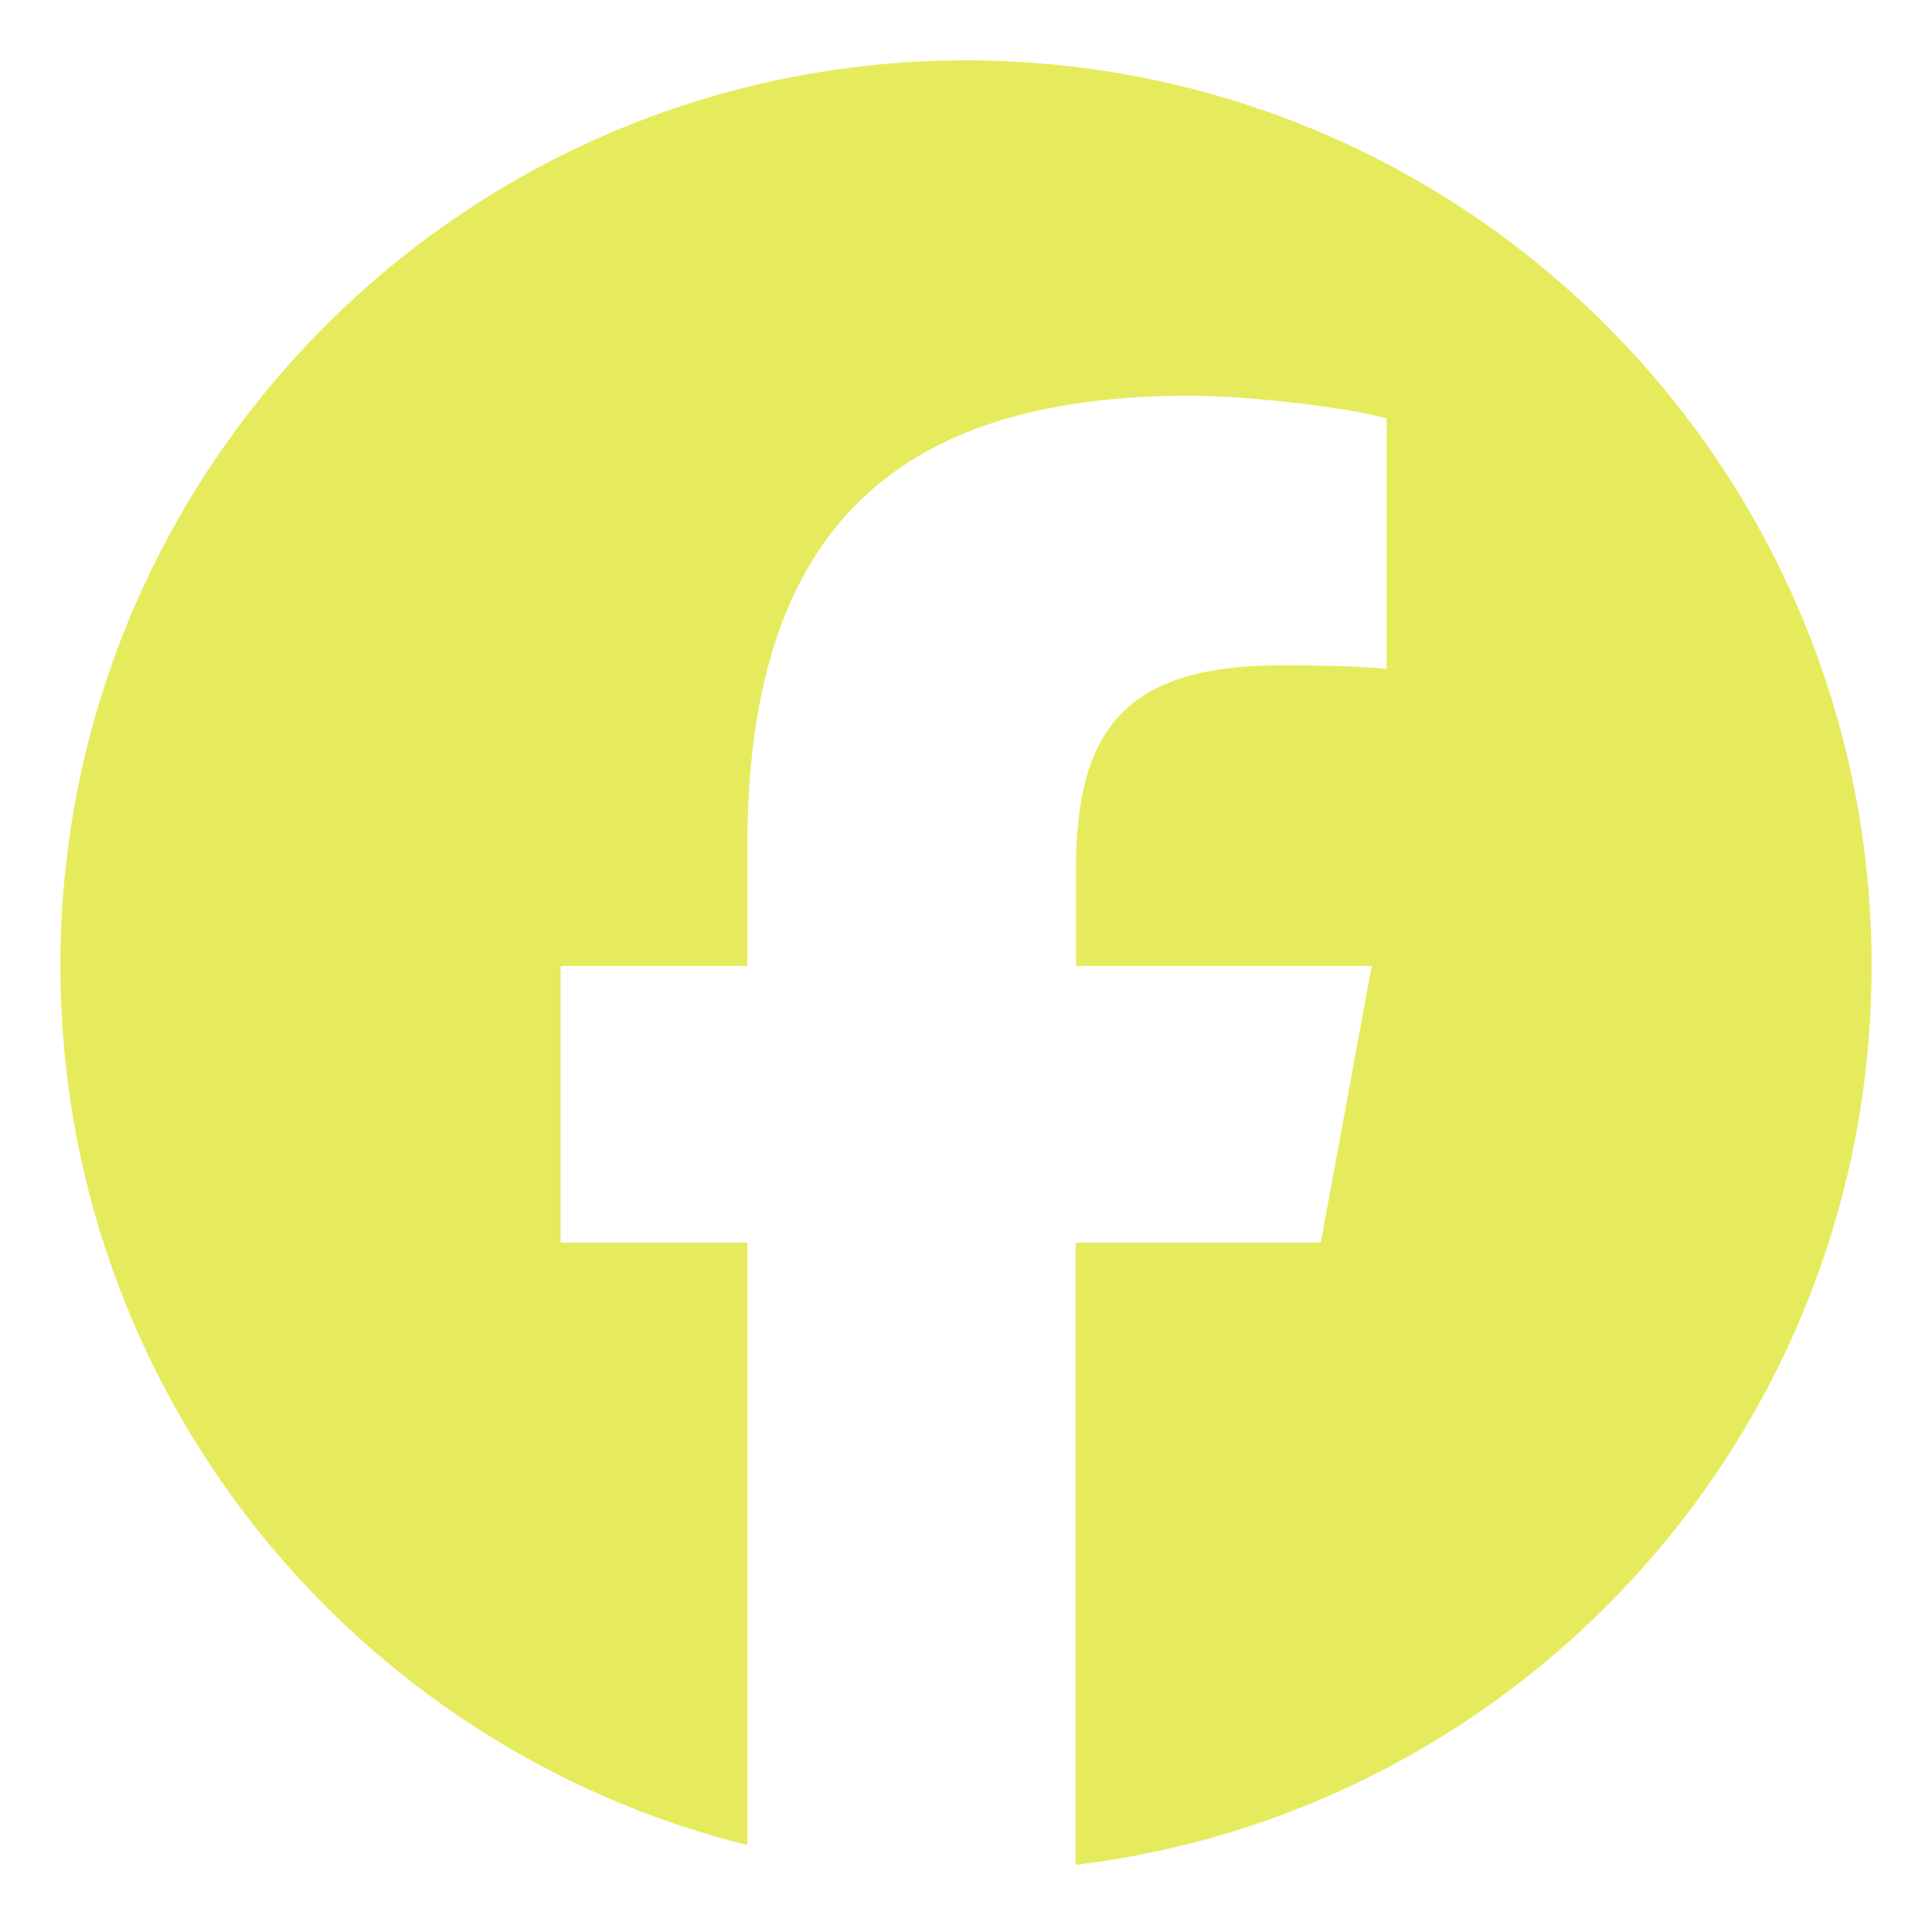<svg width="16" height="16" viewBox="0 0 16 16" fill="none" xmlns="http://www.w3.org/2000/svg">
<g clip-path="url(#clip0_732_4194)">
<path d="M15.5 8C15.5 3.857 12.143 0.5 8 0.5C3.857 0.5 0.5 3.857 0.5 8C0.5 11.516 2.923 14.469 6.189 15.28V10.291H4.643V8H6.189V7.013C6.189 4.461 7.344 3.277 9.852 3.277C10.326 3.277 11.146 3.371 11.483 3.465V5.539C11.308 5.521 11 5.51 10.616 5.51C9.386 5.51 8.911 5.976 8.911 7.186V8H11.36L10.938 10.291H8.908V15.444C12.623 14.996 15.5 11.835 15.5 8Z" fill="#E6EB5D"/>
</g>
<defs>
<clipPath id="clip0_732_4194">
<rect width="15" height="15" fill="white" transform="translate(0.5 0.5)"/>
</clipPath>
</defs>
</svg>
